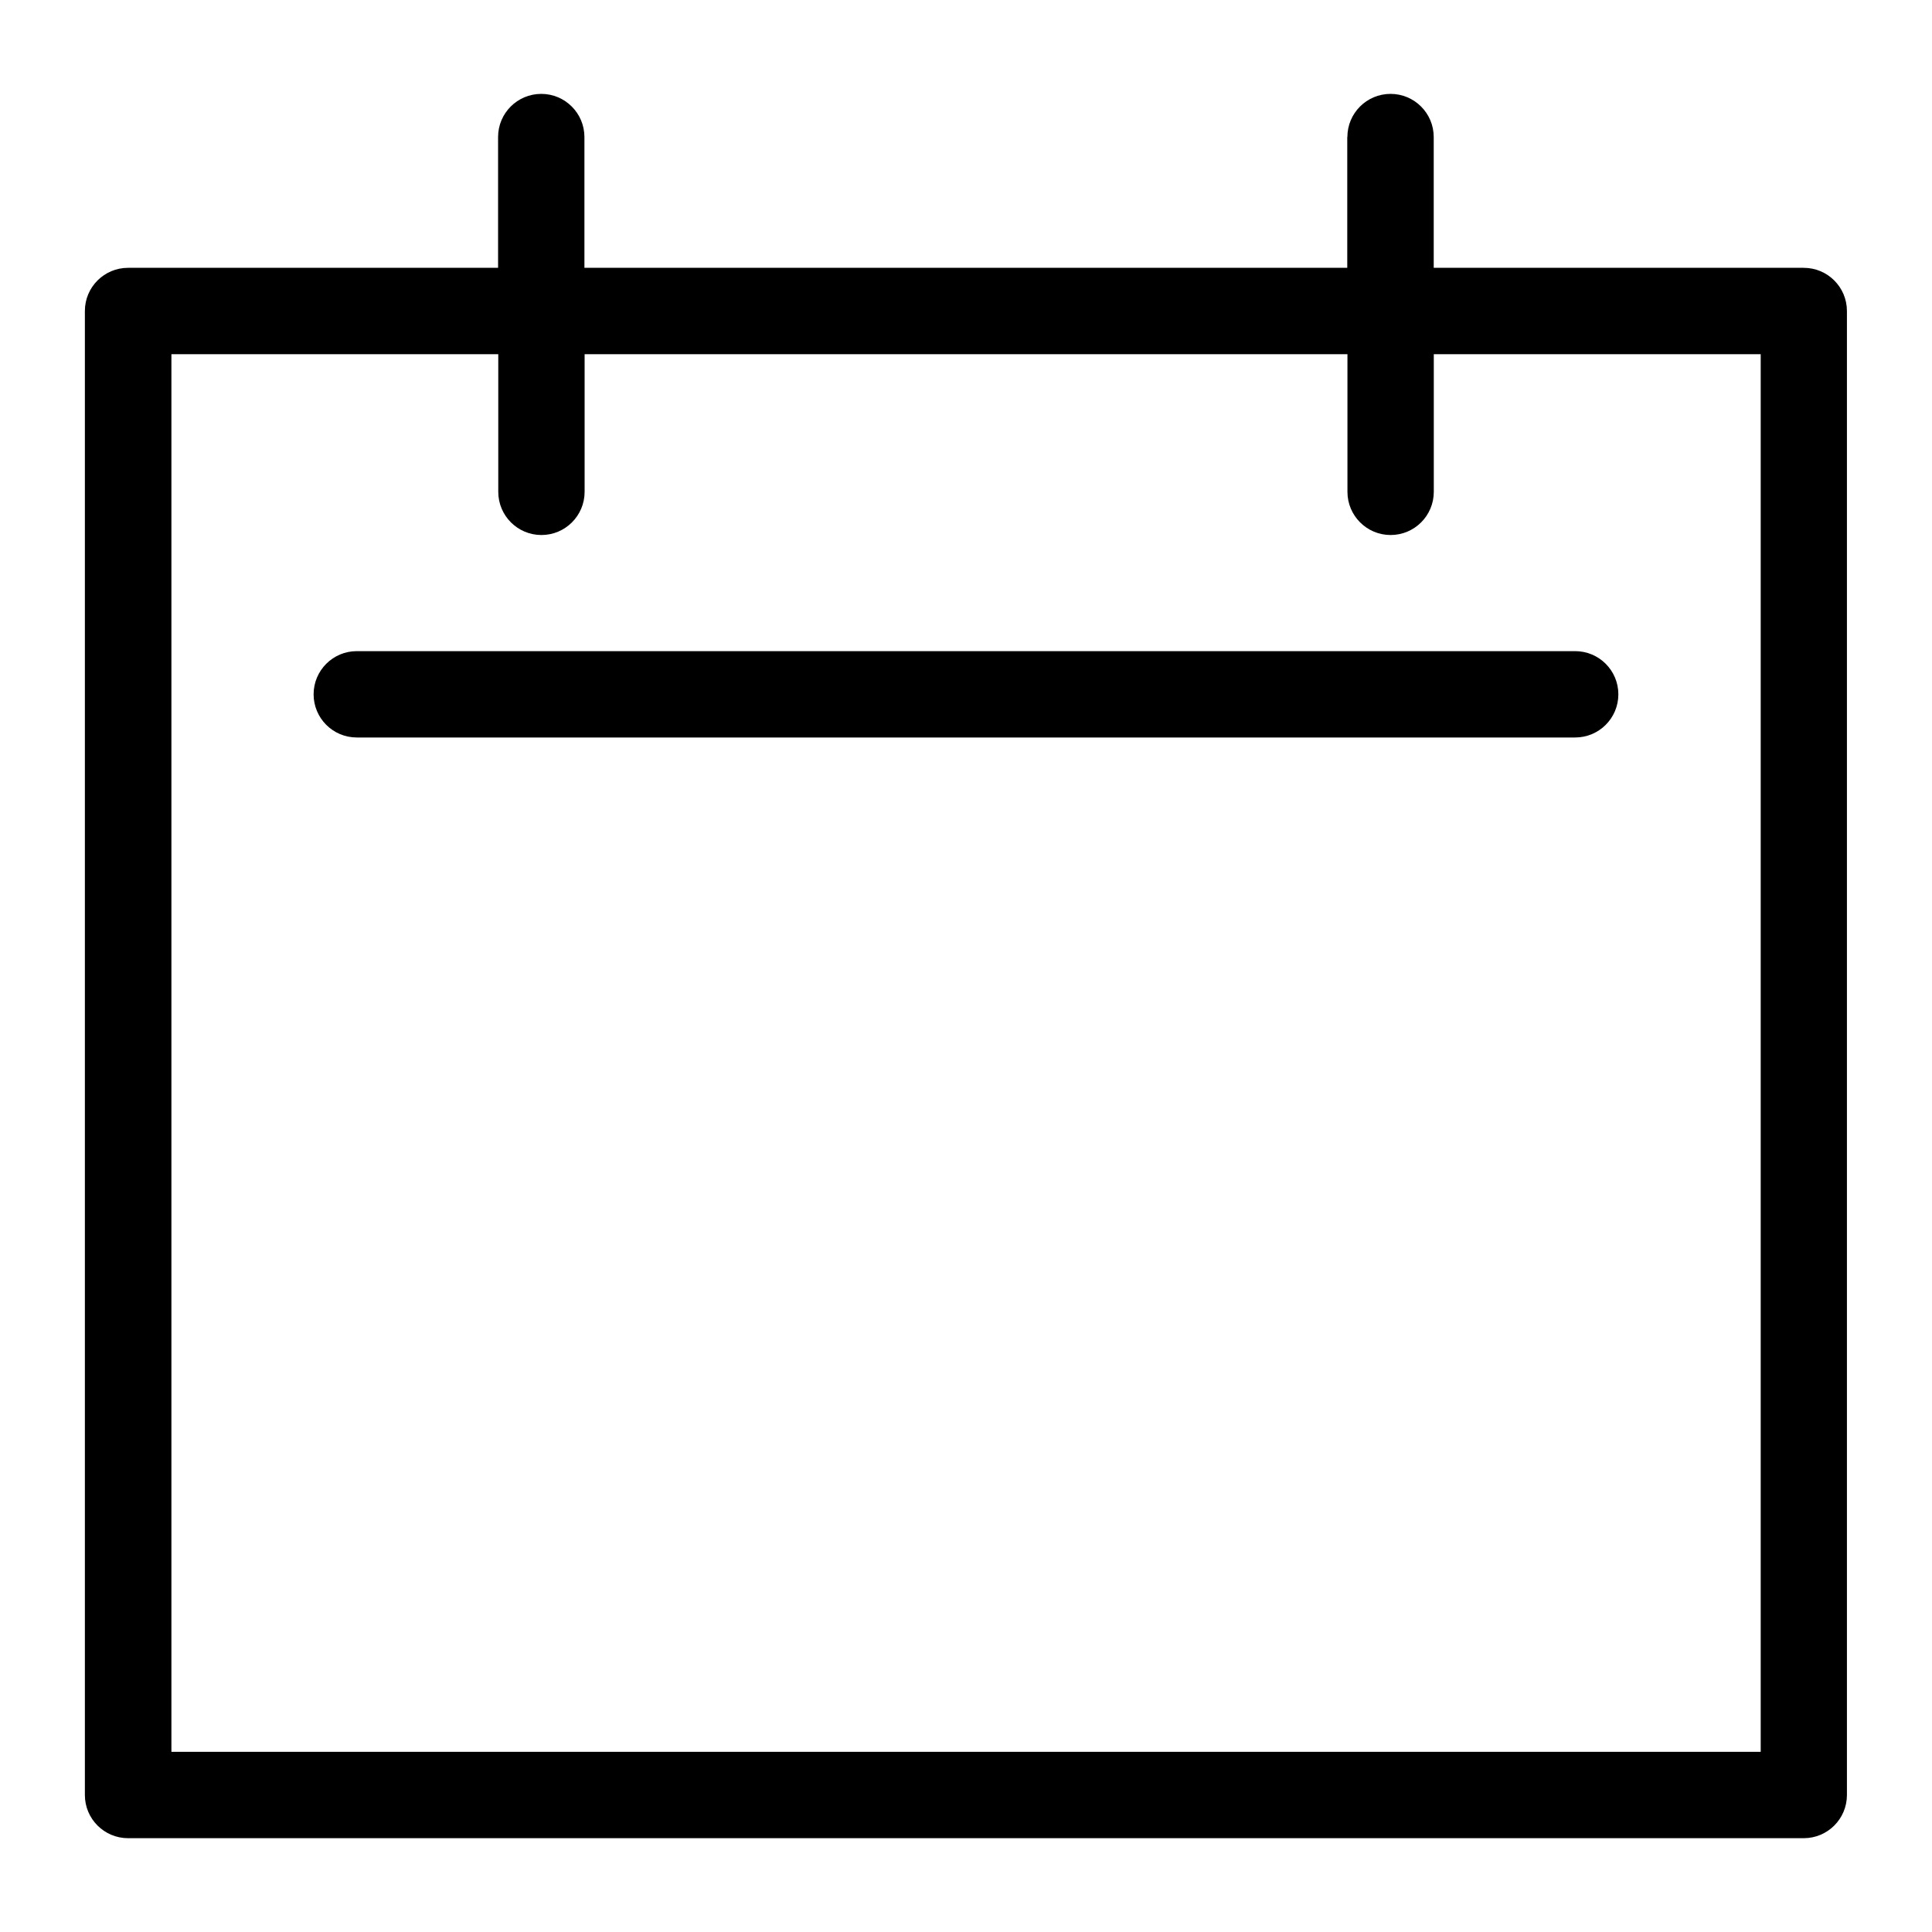 <?xml version="1.0" encoding="UTF-8"?>
<!-- Uploaded to: ICON Repo, www.iconrepo.com, Generator: ICON Repo Mixer Tools -->
<svg fill="#000000" width="800px" height="800px" version="1.1" viewBox="144 144 512 512" xmlns="http://www.w3.org/2000/svg">
 <path d="m610.59 237.86h-86.621v36.484c0 6.316-5.125 11.441-11.441 11.441s-11.441-5.125-11.441-11.441v-36.484h-202.16v36.484c0 6.316-5.125 11.441-11.441 11.441-6.316 0-11.441-5.125-11.441-11.441v-36.484h-86.621v370.39h421.18v-370.39zm-109.52-57.539c0-6.332 5.125-11.441 11.441-11.441s11.441 5.125 11.441 11.441v34.656h98.062c6.316 0 11.441 5.125 11.441 11.441v393.28c0 6.316-5.125 11.441-11.441 11.441h-444.08c-6.316 0-11.441-5.125-11.441-11.441v-393.28c0-6.332 5.125-11.441 11.441-11.441h98.062v-34.656c0-6.332 5.125-11.441 11.441-11.441 6.316 0 11.441 5.125 11.441 11.441v34.656h202.16v-34.656zm-262.52 159.12c-6.332 0-11.441-5.125-11.441-11.441s5.125-11.441 11.441-11.441h322.89c6.316 0 11.441 5.125 11.441 11.441 0 6.332-5.125 11.441-11.441 11.441z"/>
</svg>